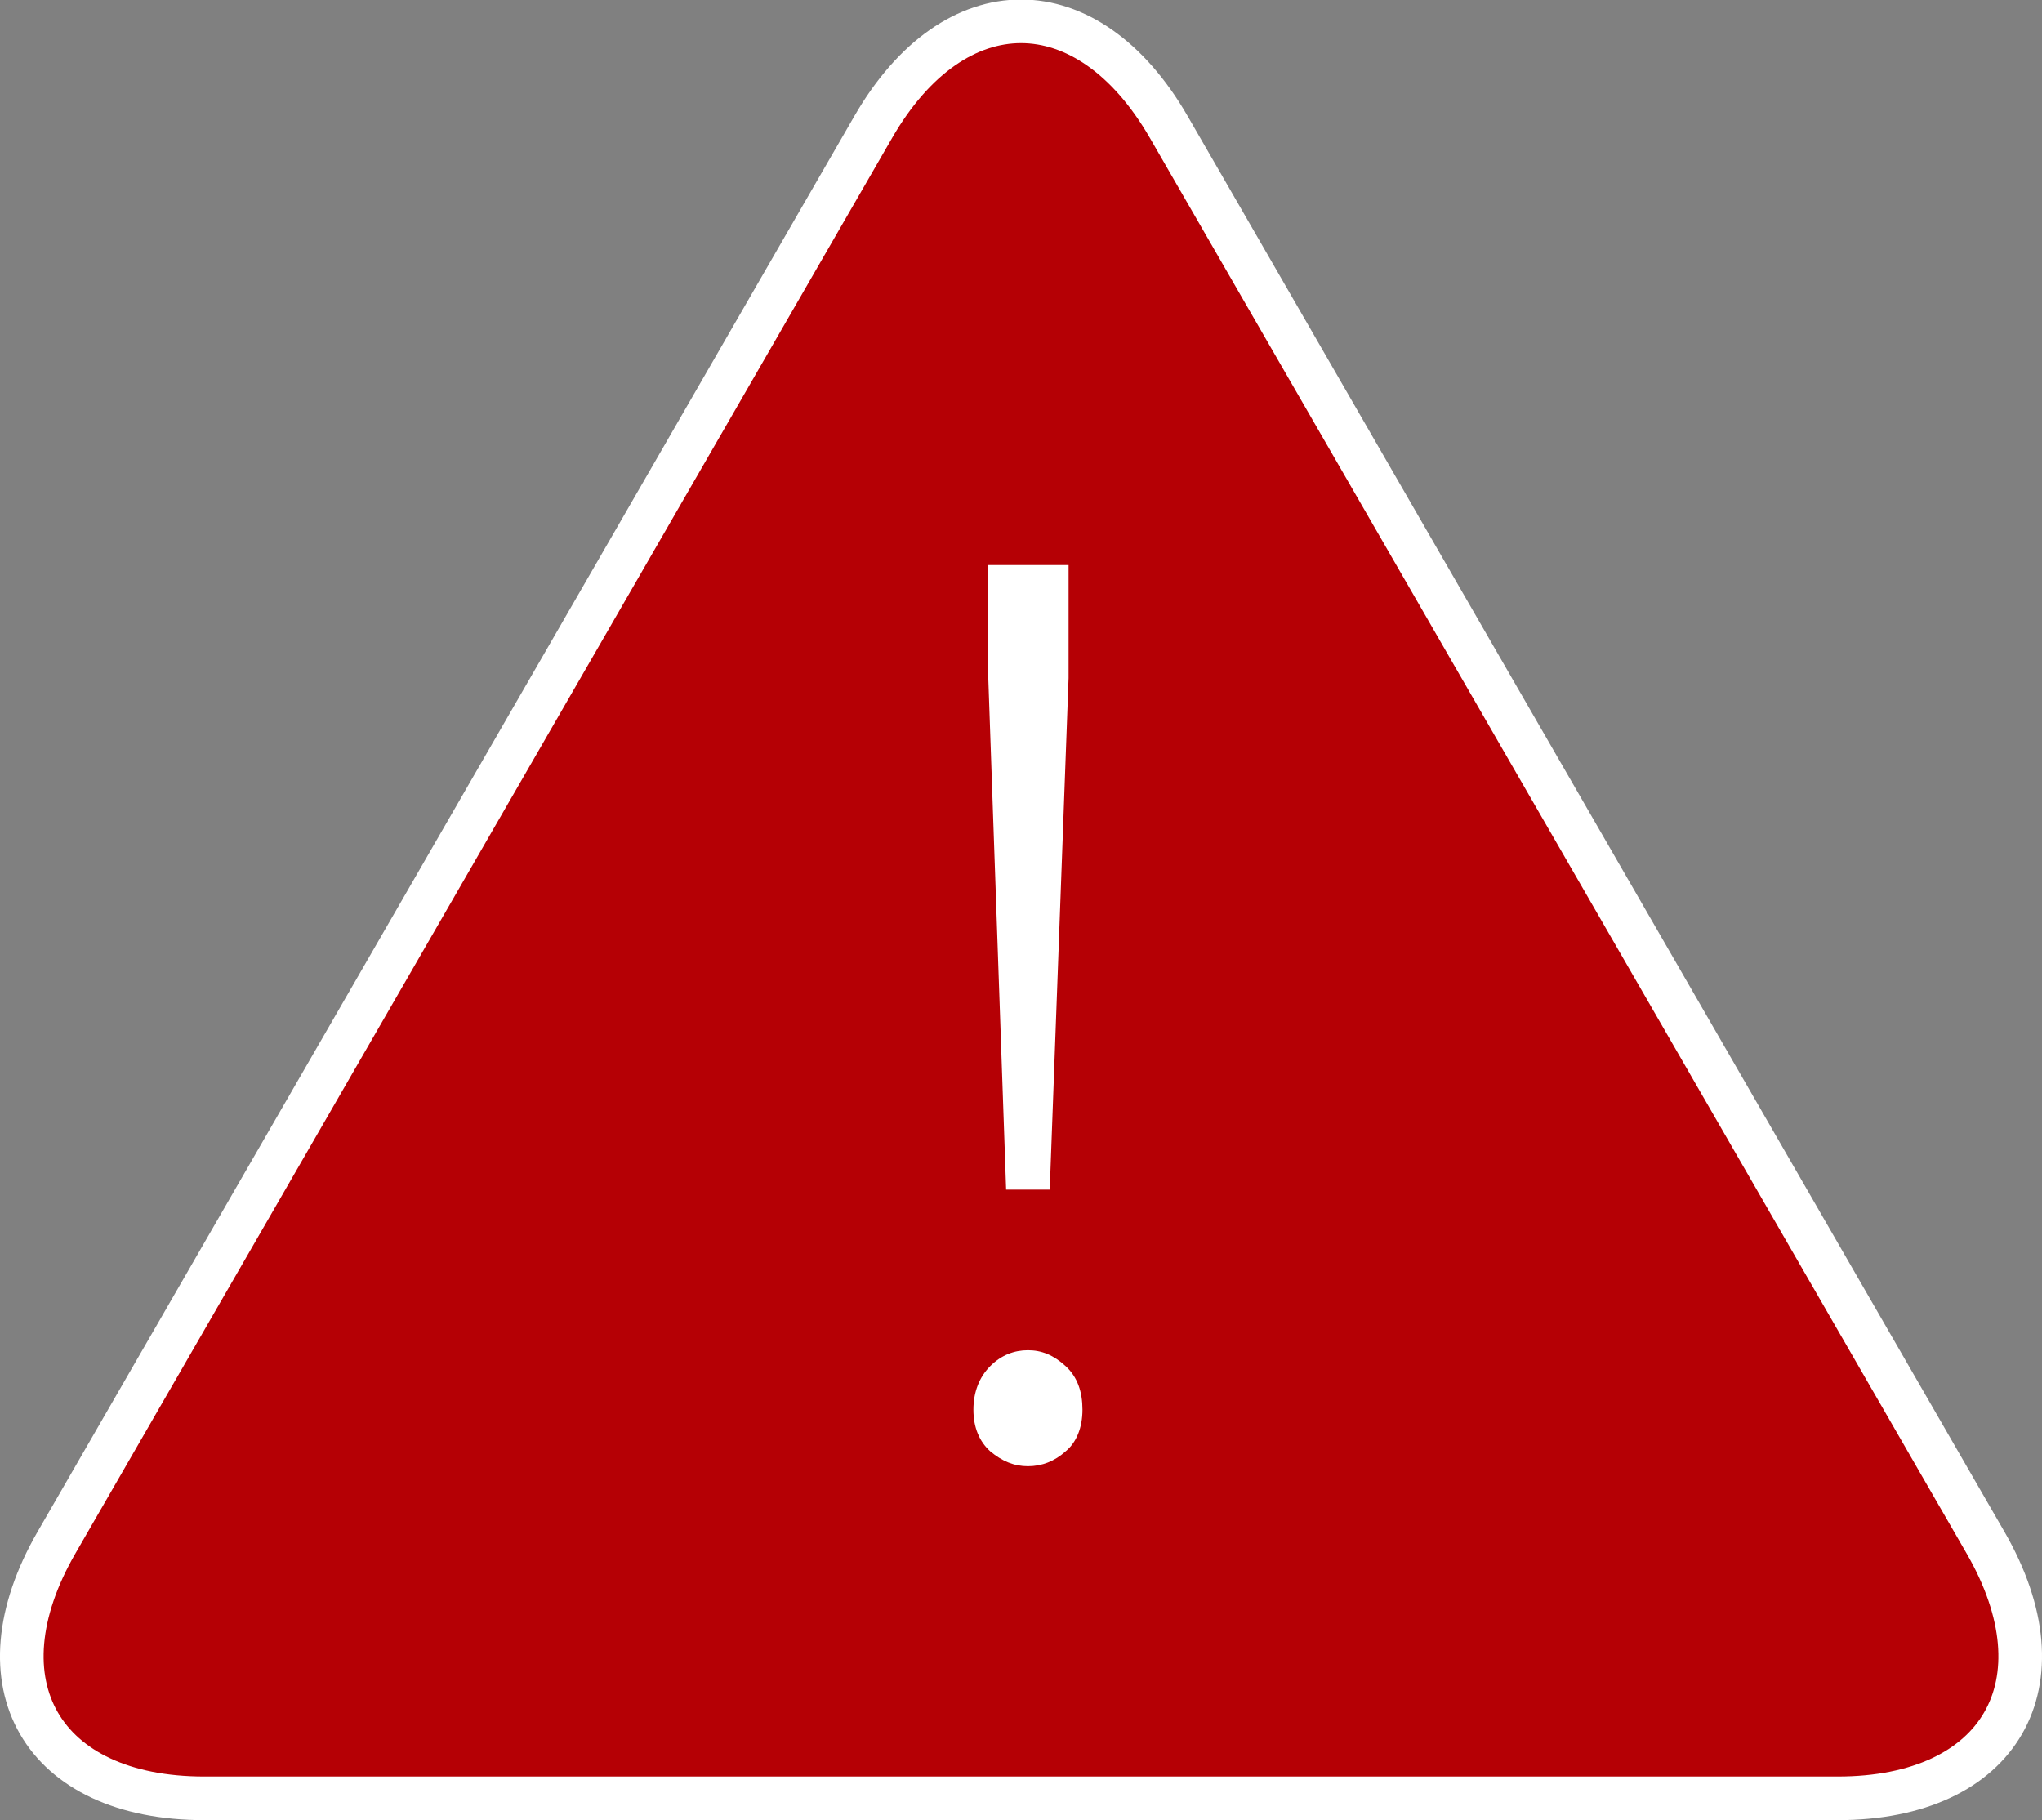 <?xml version="1.0" encoding="UTF-8"?>
<svg xmlns="http://www.w3.org/2000/svg" width="20.6" height="18.36" version="1.1" viewBox="0 0 20.6 18.36">
 <rect x="0" y="0" width="20.6" height="18.36" fill="#808080" stroke="none"/>
 <defs>
 <style>
 .st0 {
 fill: #fff;
 }

 .st1 {
 isolation: isolate;
 }

 .st2 {
 fill: #b50005;
 stroke: #fff;
 stroke-width: .44px;
 }
 </style>
 </defs>
 <path class="st2" d="M2.06,18.14c-1.64,0-2.31-1.16-1.49-2.58L8.81,1.28c.82-1.42,2.16-1.42,2.98,0l8.24,14.28c.82,1.42.15,2.58-1.49,2.58H2.06Z"/>
 <g class="st1">
 <g class="st1">
 <path class="st0" d="M10.37,14.79c-.14,0-.26-.05-.38-.15-.11-.1-.17-.24-.17-.42s.06-.33.17-.44.24-.16.38-.16.26.05.38.16.17.26.17.44-.06.33-.17.42c-.11.1-.24.15-.38.15ZM10.15,12l-.18-5.16v-1.14s.81,0,.81,0v1.14s-.19,5.16-.19,5.16h-.44Z"/>
 </g>
 </g>
</svg>